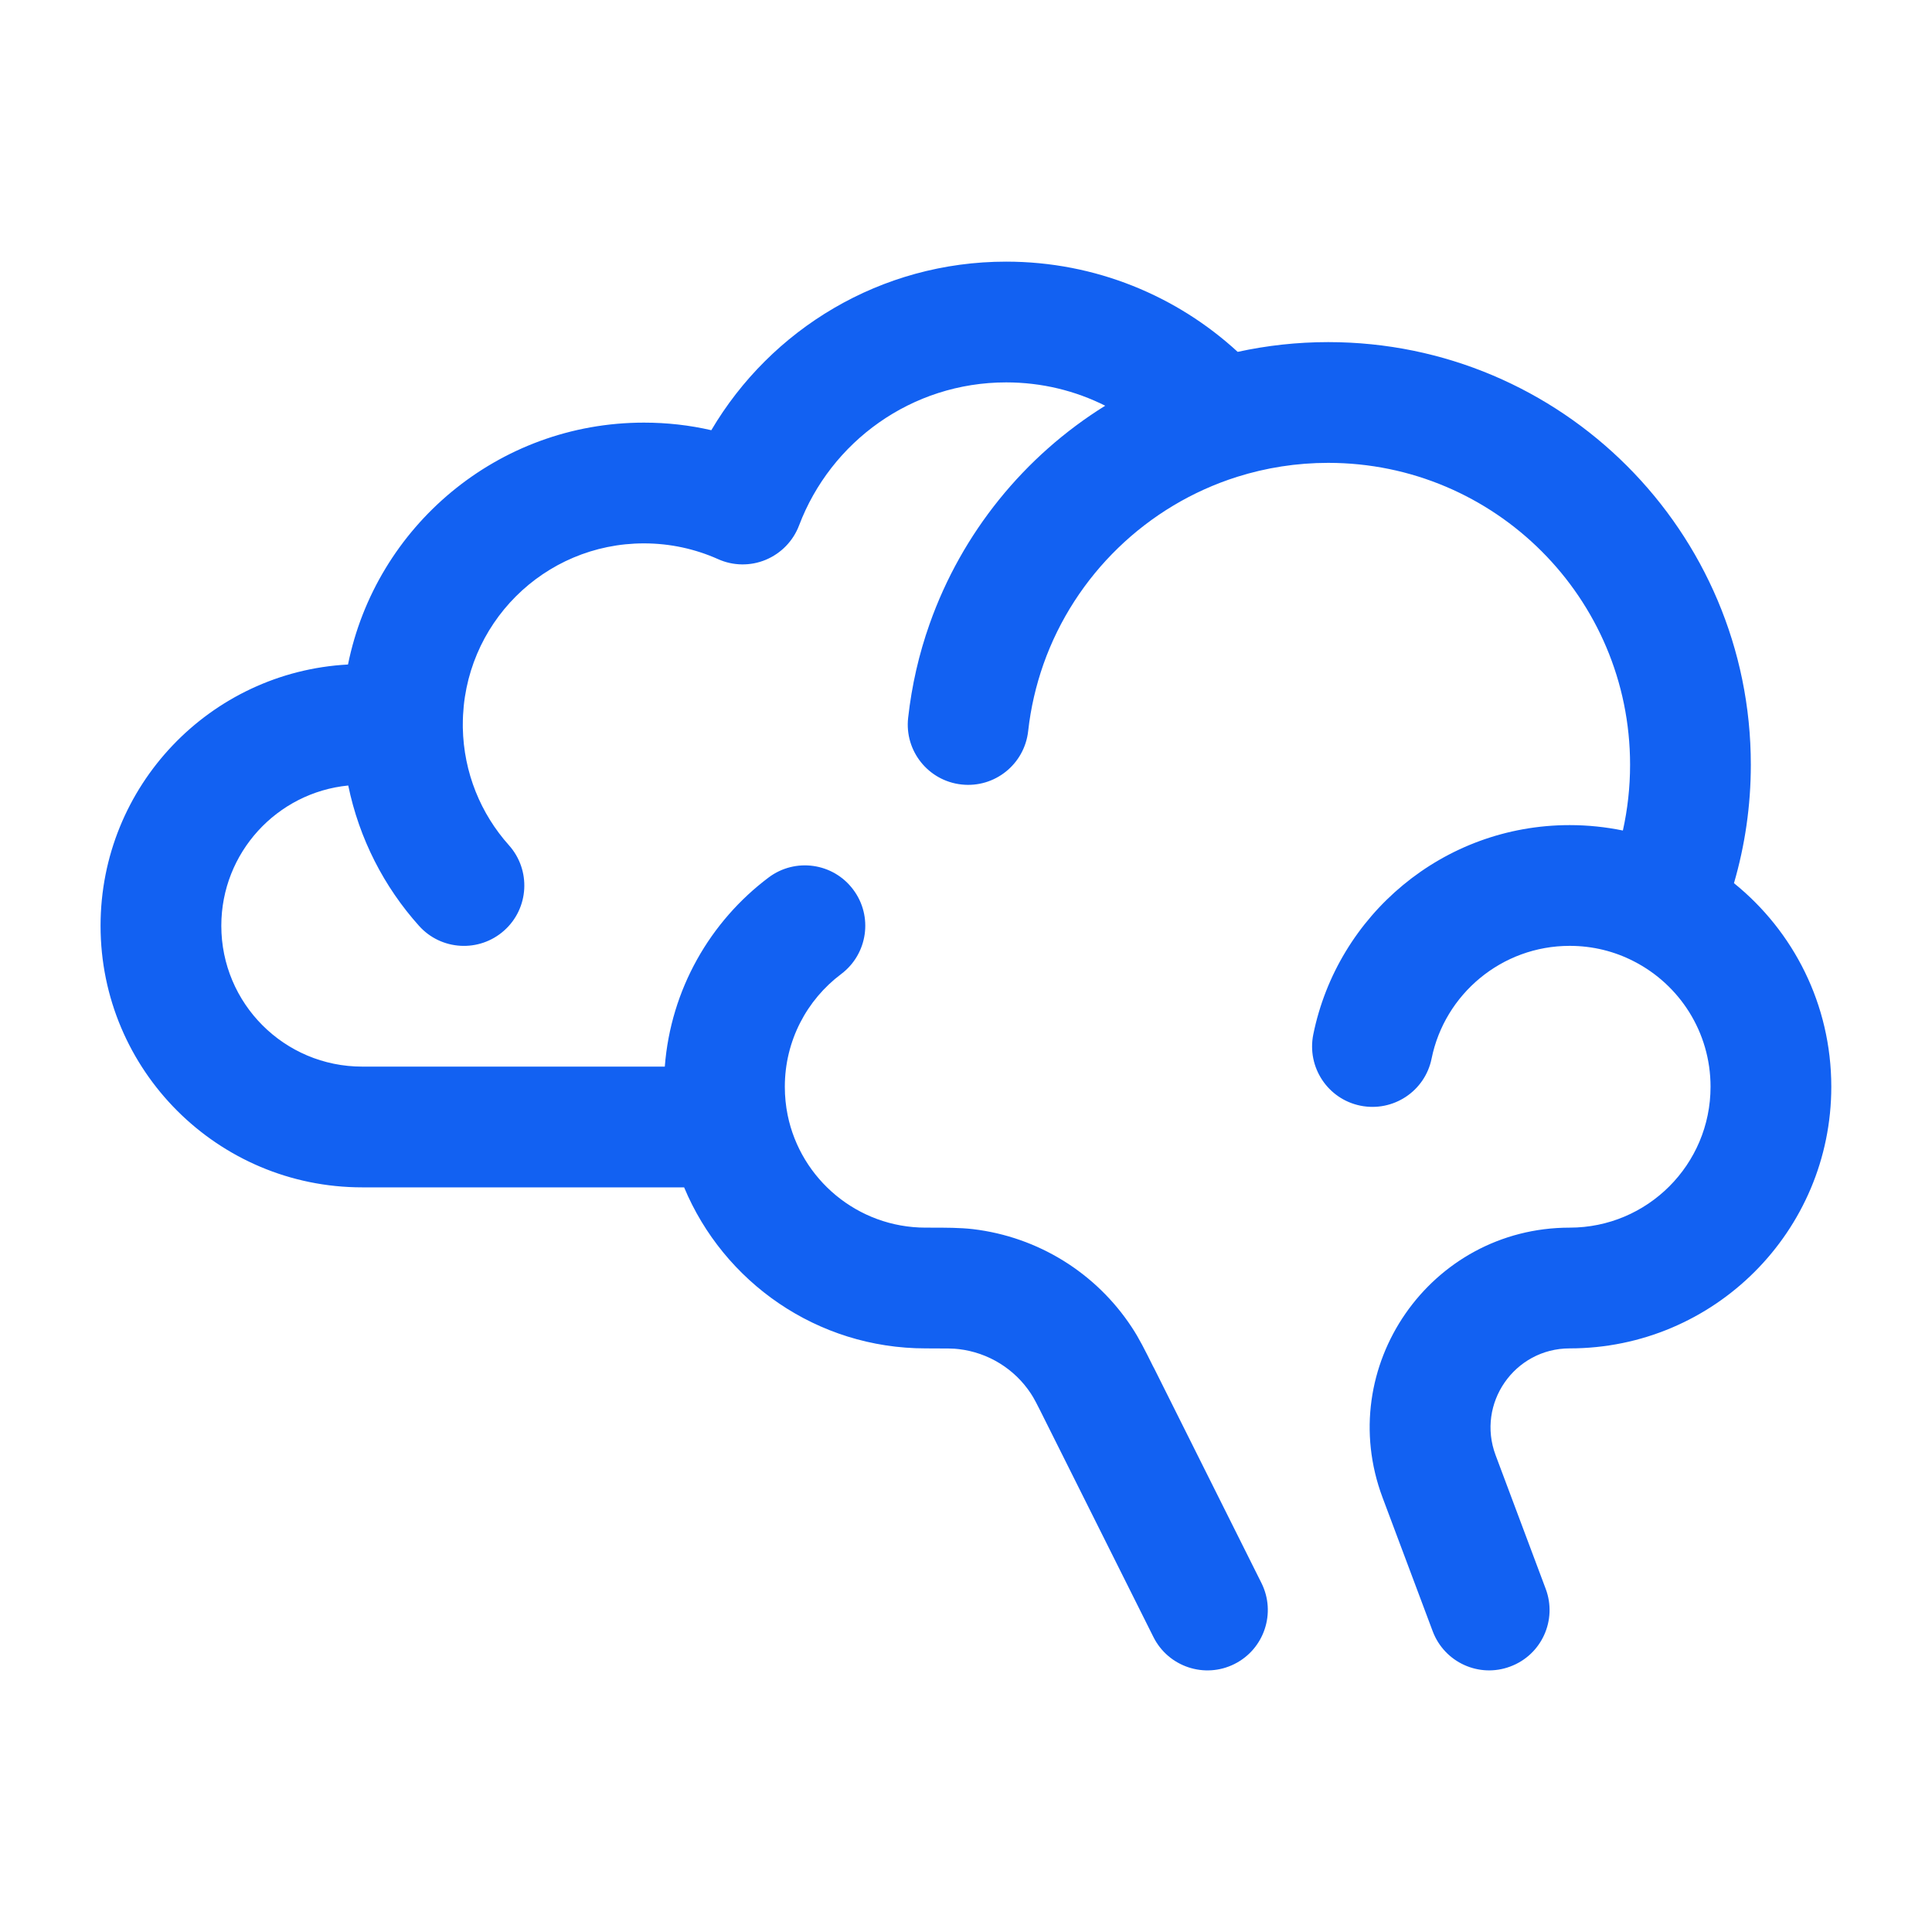 <svg width="40" height="40" viewBox="0 0 40 40" fill="none" xmlns="http://www.w3.org/2000/svg">
<path d="M20.832 7.917C18.874 7.917 17.2 9.145 16.544 10.878C16.422 11.2 16.172 11.457 15.854 11.59C15.537 11.722 15.177 11.717 14.864 11.575C14.397 11.367 13.88 11.25 13.332 11.25C11.26 11.25 9.582 12.928 9.582 15C9.582 15.022 9.582 15.042 9.582 15.063C9.599 15.998 9.955 16.85 10.537 17.5C10.997 18.015 10.954 18.805 10.439 19.265C9.924 19.725 9.134 19.682 8.674 19.167C7.952 18.362 7.437 17.365 7.21 16.263C5.735 16.408 4.582 17.653 4.582 19.167C4.582 20.778 5.887 22.083 7.499 22.083H13.764C13.887 20.482 14.705 19.075 15.914 18.167C16.465 17.753 17.25 17.863 17.664 18.417C18.079 18.968 17.967 19.752 17.415 20.167C16.705 20.7 16.249 21.547 16.249 22.5C16.249 22.702 16.269 22.897 16.307 23.085C16.577 24.415 17.755 25.417 19.165 25.417H19.229C19.592 25.417 19.875 25.417 20.145 25.448C21.489 25.608 22.692 26.352 23.434 27.482C23.584 27.708 23.71 27.962 23.872 28.287C23.882 28.305 23.892 28.325 23.902 28.343L26.117 32.775C26.425 33.392 26.175 34.143 25.557 34.452C24.94 34.76 24.189 34.51 23.88 33.892L21.665 29.462C21.462 29.053 21.404 28.943 21.345 28.855C21.009 28.342 20.46 28.003 19.85 27.932C19.745 27.918 19.622 27.917 19.165 27.917C16.912 27.917 14.98 26.54 14.164 24.583H7.499C4.507 24.583 2.082 22.158 2.082 19.167C2.082 16.273 4.35 13.91 7.205 13.758C7.782 10.902 10.305 8.75 13.332 8.75C13.81 8.75 14.277 8.803 14.727 8.907C15.959 6.818 18.23 5.417 20.832 5.417C22.68 5.417 24.365 6.127 25.625 7.285C26.229 7.153 26.857 7.083 27.499 7.083C32.33 7.083 36.249 11.002 36.249 15.833C36.249 16.683 36.127 17.505 35.9 18.285C37.129 19.277 37.915 20.795 37.915 22.5C37.915 25.492 35.49 27.917 32.499 27.917C31.355 27.917 30.564 29.058 30.965 30.128L32.002 32.895C32.245 33.542 31.917 34.262 31.27 34.503C30.624 34.747 29.904 34.418 29.662 33.772L28.625 31.007C27.61 28.302 29.61 25.417 32.499 25.417C34.109 25.417 35.415 24.112 35.415 22.5C35.415 21.368 34.772 20.385 33.825 19.902C33.429 19.698 32.979 19.583 32.499 19.583C31.089 19.583 29.91 20.585 29.64 21.915C29.504 22.592 28.844 23.028 28.167 22.892C27.49 22.755 27.054 22.095 27.19 21.418C27.692 18.945 29.877 17.083 32.499 17.083C32.875 17.083 33.244 17.122 33.6 17.195C33.697 16.758 33.749 16.302 33.749 15.833C33.749 12.382 30.95 9.583 27.499 9.583C26.84 9.583 26.209 9.685 25.615 9.872C23.747 10.462 22.255 11.908 21.604 13.75C21.449 14.192 21.34 14.655 21.287 15.137C21.21 15.823 20.594 16.318 19.907 16.242C19.22 16.167 18.725 15.548 18.802 14.863C18.877 14.188 19.027 13.537 19.247 12.917C19.914 11.03 21.209 9.44 22.882 8.4C22.265 8.09 21.569 7.917 20.832 7.917Z" fill="#1261F2"/>
</svg>
